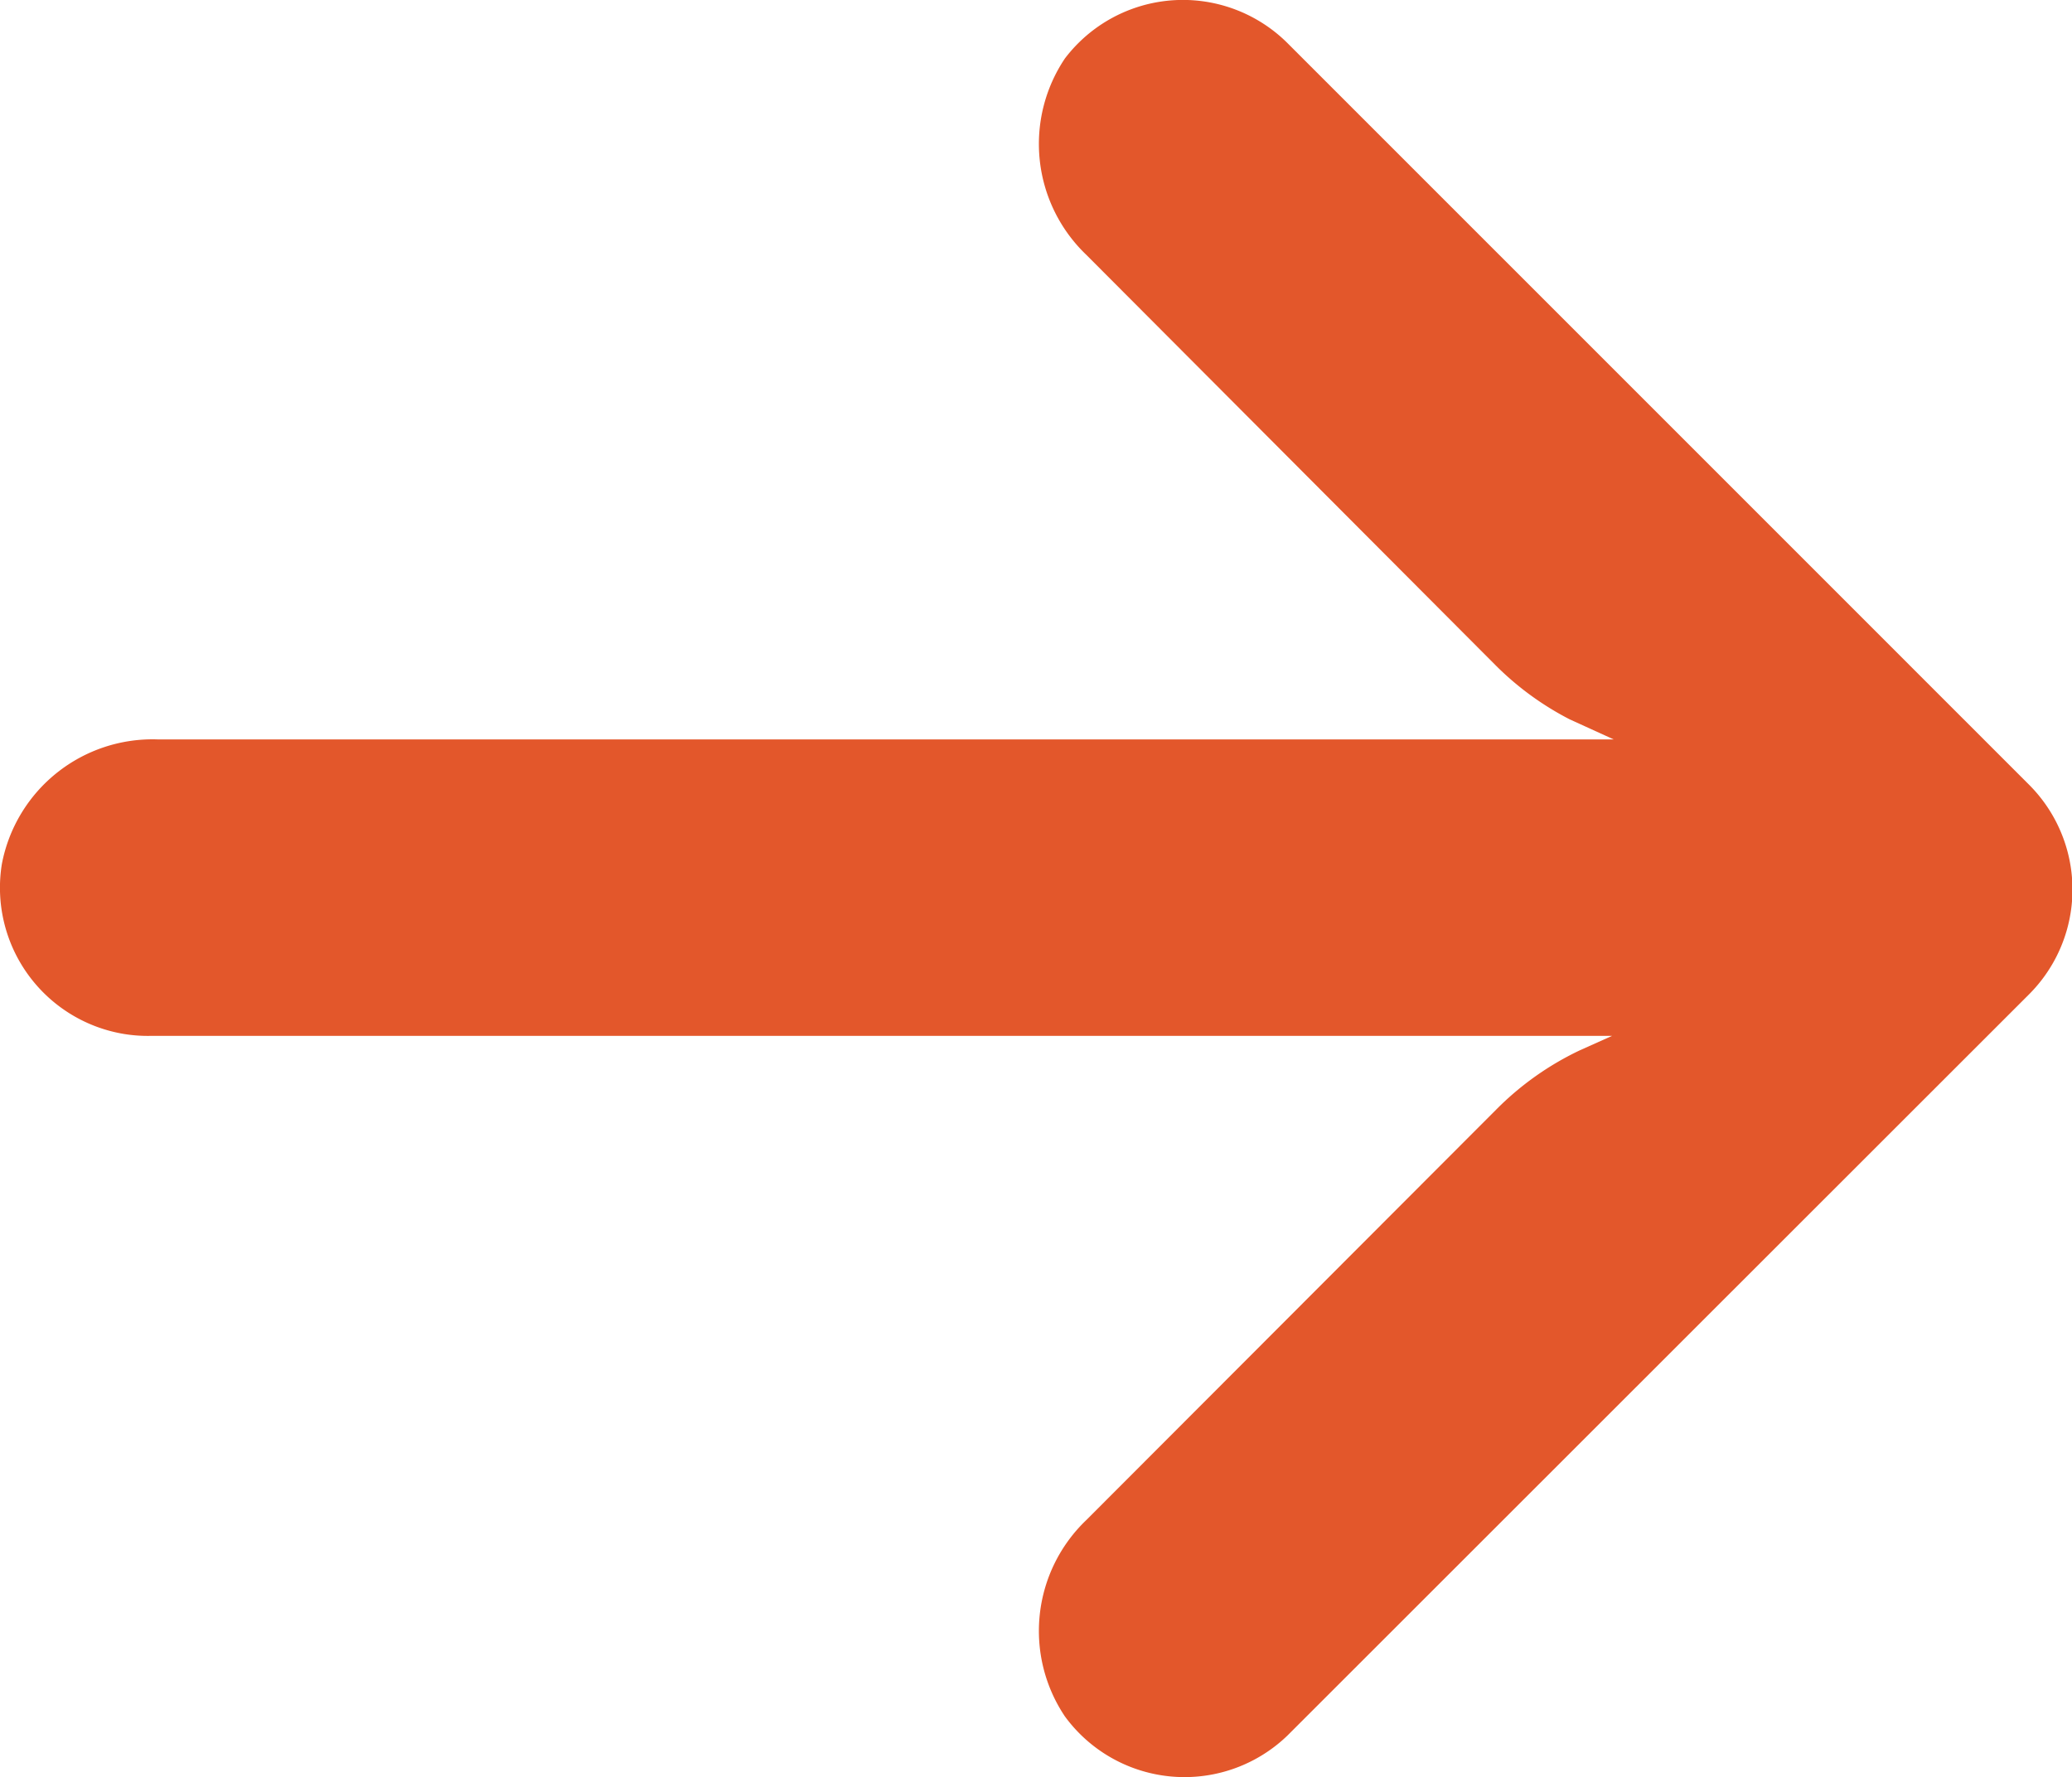 <svg xmlns="http://www.w3.org/2000/svg" xmlns:xlink="http://www.w3.org/1999/xlink" width="14.468" height="12.408" viewBox="0 0 14.468 12.408"><defs><clipPath id="clip-path"><rect id="Rectangle_471" data-name="Rectangle 471" width="14.468" height="12.408" fill="#e3572b"></rect></clipPath></defs><g id="Group_209" data-name="Group 209" transform="translate(14.468 12.408) rotate(180)" clip-path="url(#clip-path)"><path id="Path_841" data-name="Path 841" d="M13.6,5.188a1.034,1.034,0,0,0-.179-.013H3.212l.223-.1a2.07,2.07,0,0,0,.585-.414L6.882,1.795A1.071,1.071,0,0,0,7.032.423,1.035,1.035,0,0,0,5.479.289L.3,5.465a1.035,1.035,0,0,0,0,1.464h0l5.176,5.176A1.035,1.035,0,0,0,7.032,12a1.071,1.071,0,0,0-.15-1.372L4.025,7.763a2.07,2.07,0,0,0-.518-.378L3.2,7.245H13.363a1.071,1.071,0,0,0,1.092-.87A1.035,1.035,0,0,0,13.6,5.188" transform="translate(0 0)" fill="#e3572b"></path></g></svg>